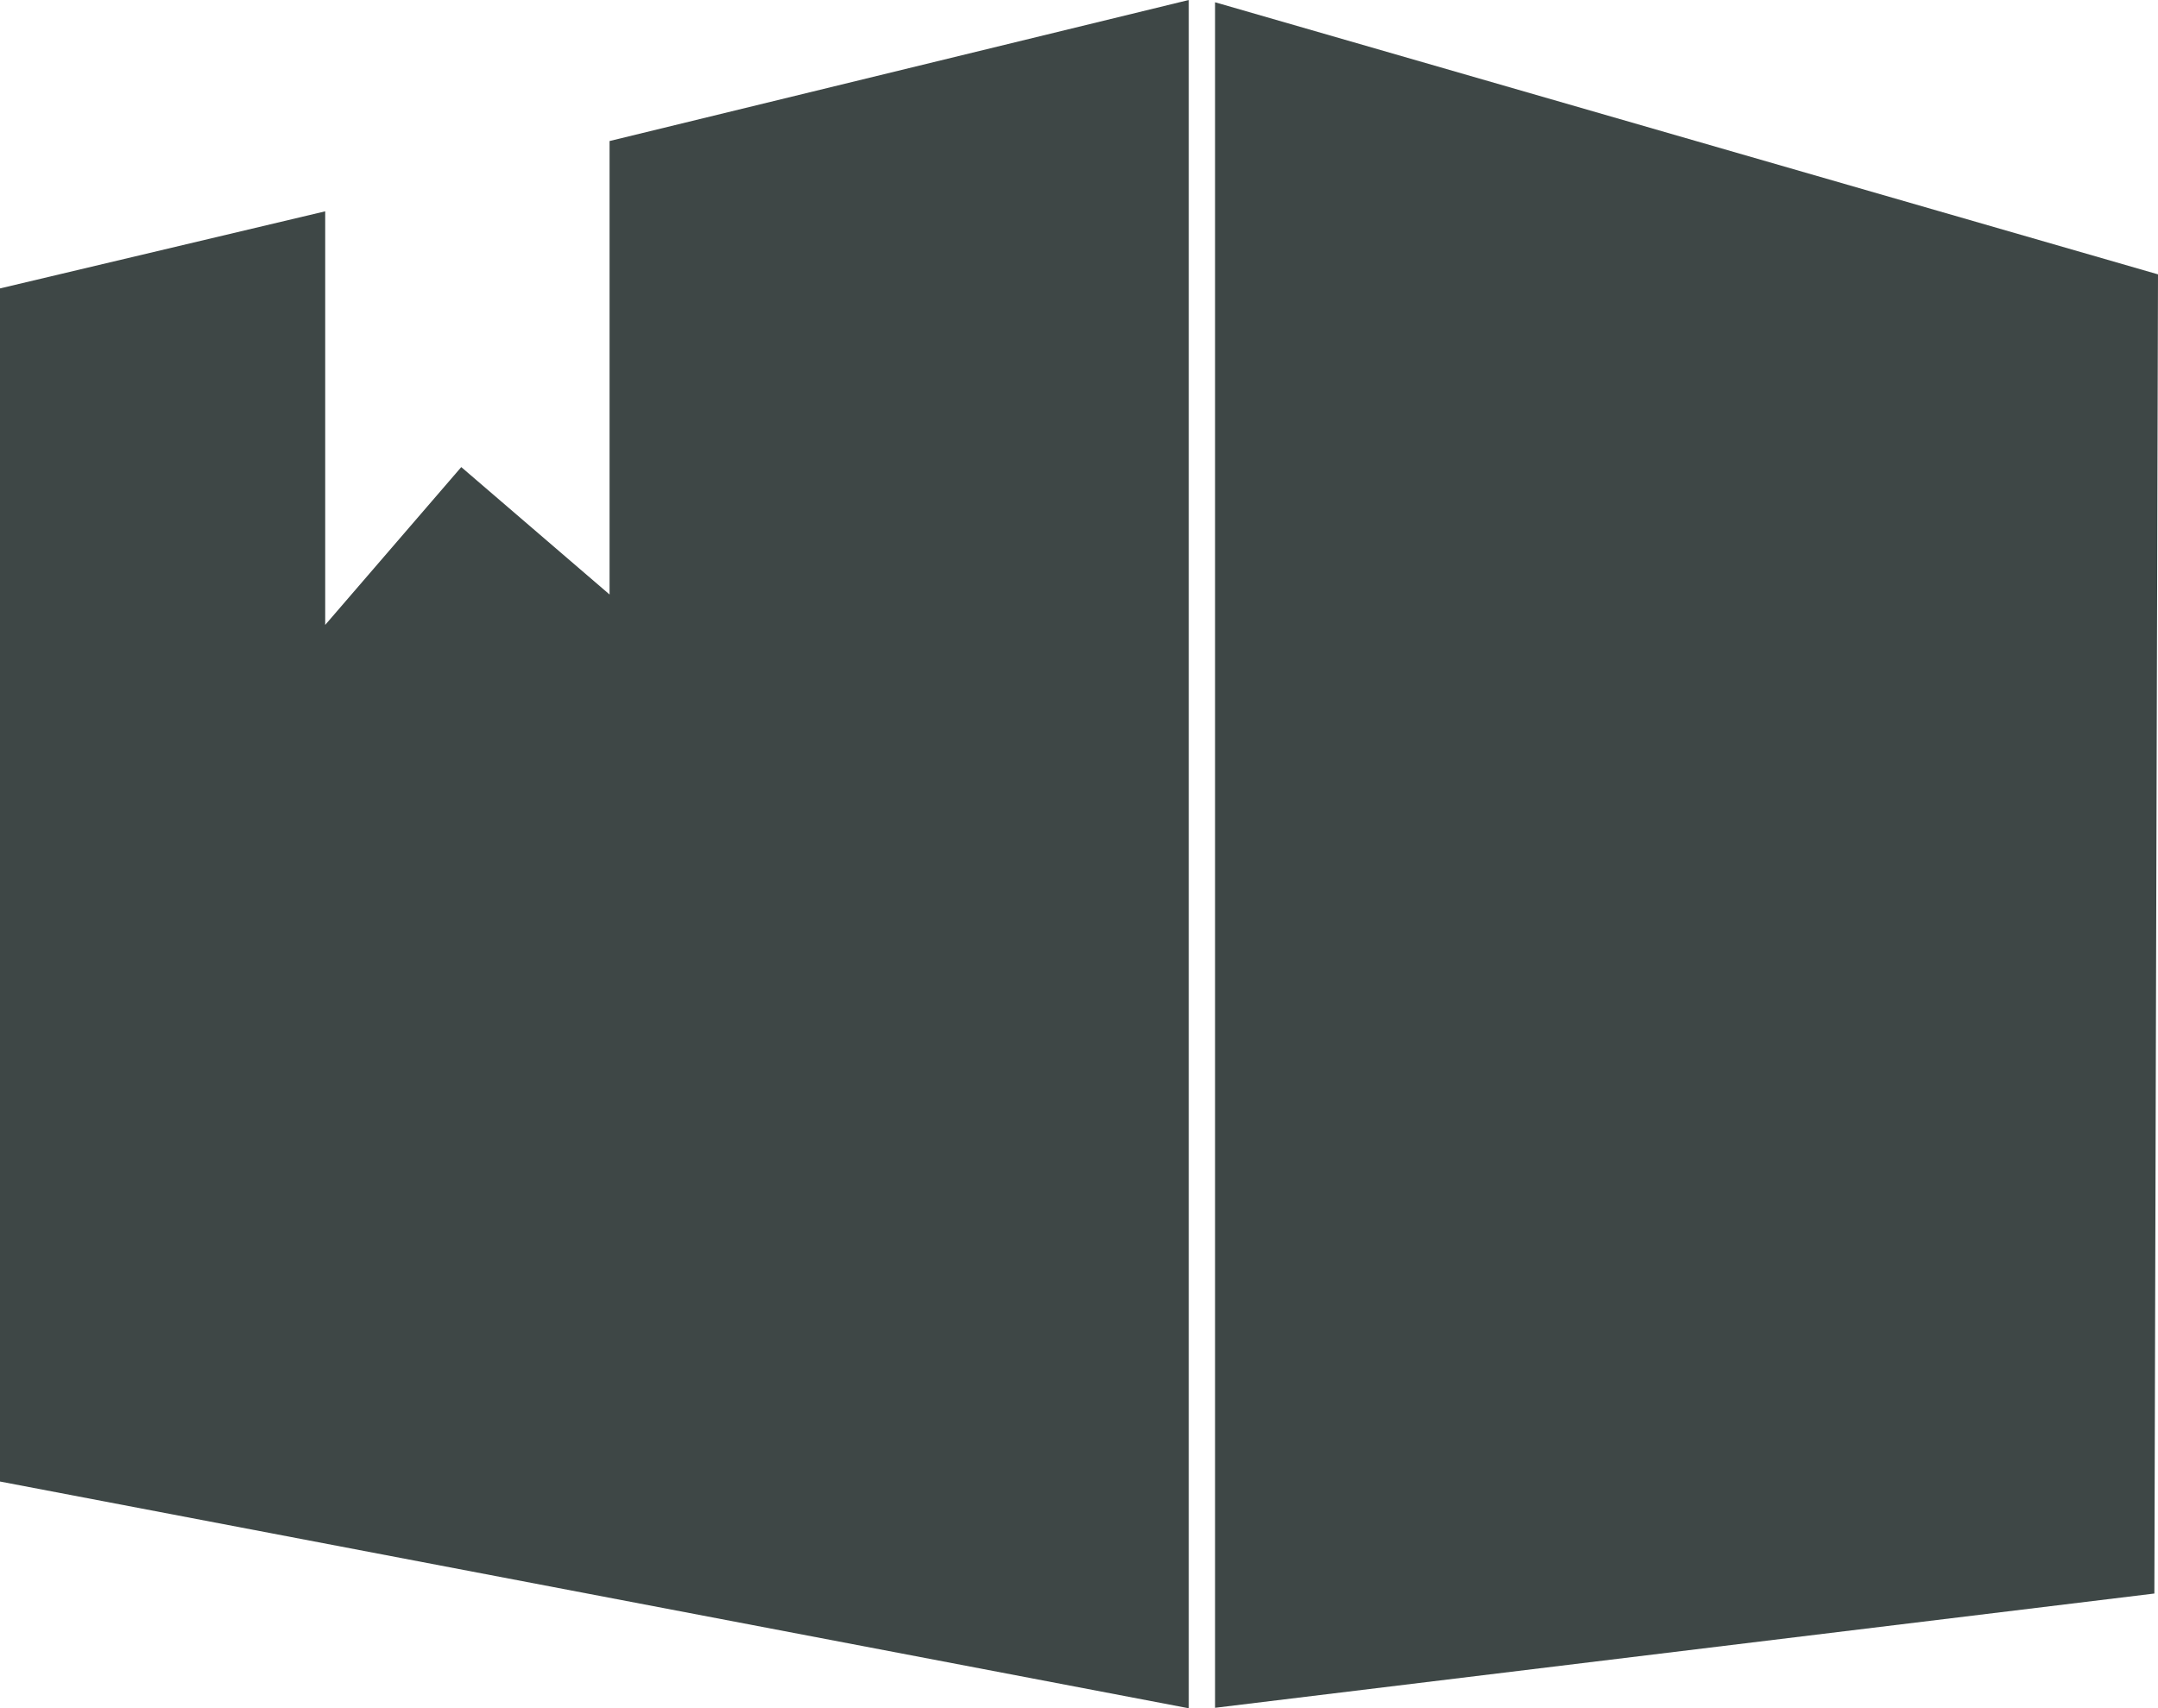 <svg xmlns="http://www.w3.org/2000/svg" xmlns:xlink="http://www.w3.org/1999/xlink" xmlns:svgjs="http://svgjs.com/svgjs" width="47.58" height="37.67"><svg xmlns="http://www.w3.org/2000/svg" viewBox="0 0 47.58 37.67"><path d="M47.58 6.05l-20.79-6v37.61l20.71-2.52zM26.21 0L13.44 3.11v10l-3.27-2.81-3 3.48V4.66L0 6.36v26.31l26.21 5z" fill="#3e4746"/></svg><style>@media (prefers-color-scheme:light){:root{filter:none}}@media (prefers-color-scheme:dark){:root{filter:contrast(.385) brightness(4.5)}}</style></svg>